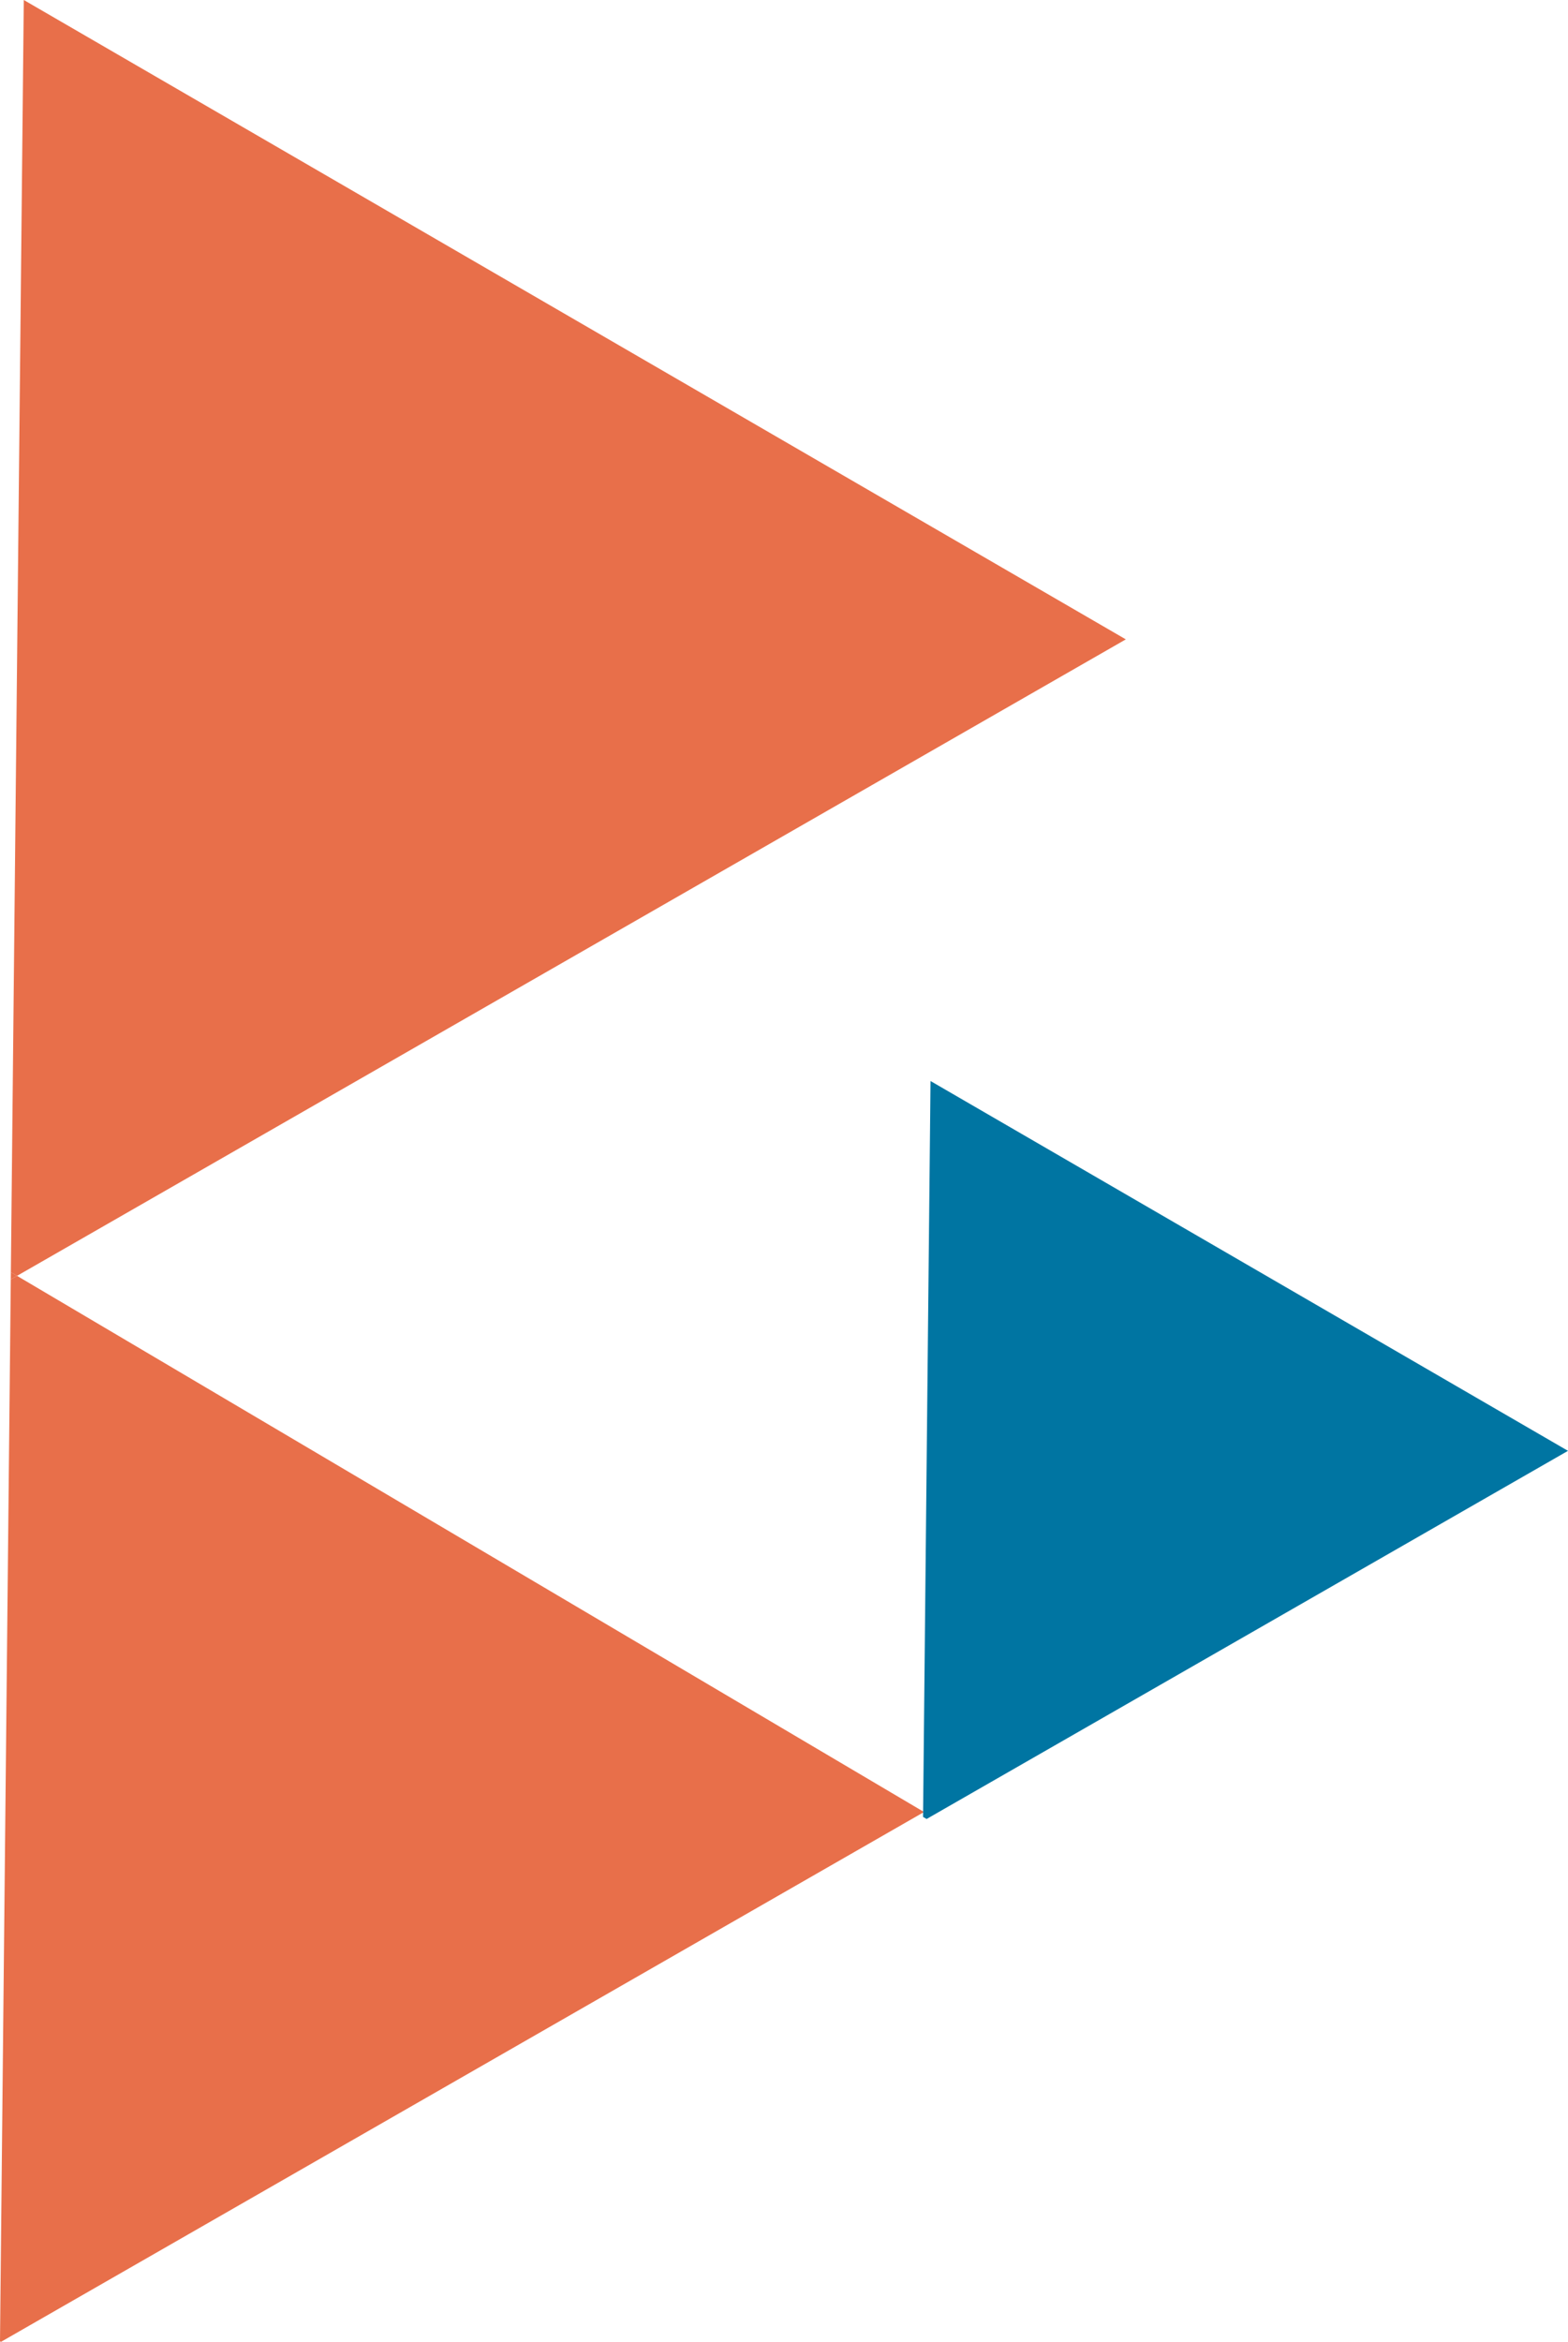 <?xml version="1.0" encoding="UTF-8"?>
<svg id="Layer_1" data-name="Layer 1" xmlns="http://www.w3.org/2000/svg" width="267.883" height="399.981" viewBox="0 0 267.883 399.981">
  <defs>
    <style>
      .cls-1 {
        fill: #0075a2;
      }

      .cls-2 {
        fill: #e86f4a;
      }
    </style>
  </defs>
  <path id="Path_541" data-name="Path 541" class="cls-2" d="m1.843,218.518l-1.843,181.368.164.095,157.701-90.498L2.909,217.91l-1.066.607Z"/>
  <path id="Path_542" data-name="Path 542" class="cls-2" d="m1.843,218.517l1.066-.607-1.053-.629-.013,1.236Z"/>
  <path id="Path_544" data-name="Path 544" class="cls-2" d="m1.855,217.288l1.054.622,189.431-108.708L4.063,0,1.855,217.288Z"/>
  <path id="Path_545" data-name="Path 545" class="cls-1" d="m157.697,310.321l.608.354,109.578-62.878-108.909-63.163-1.277,125.687Z"/>
</svg>